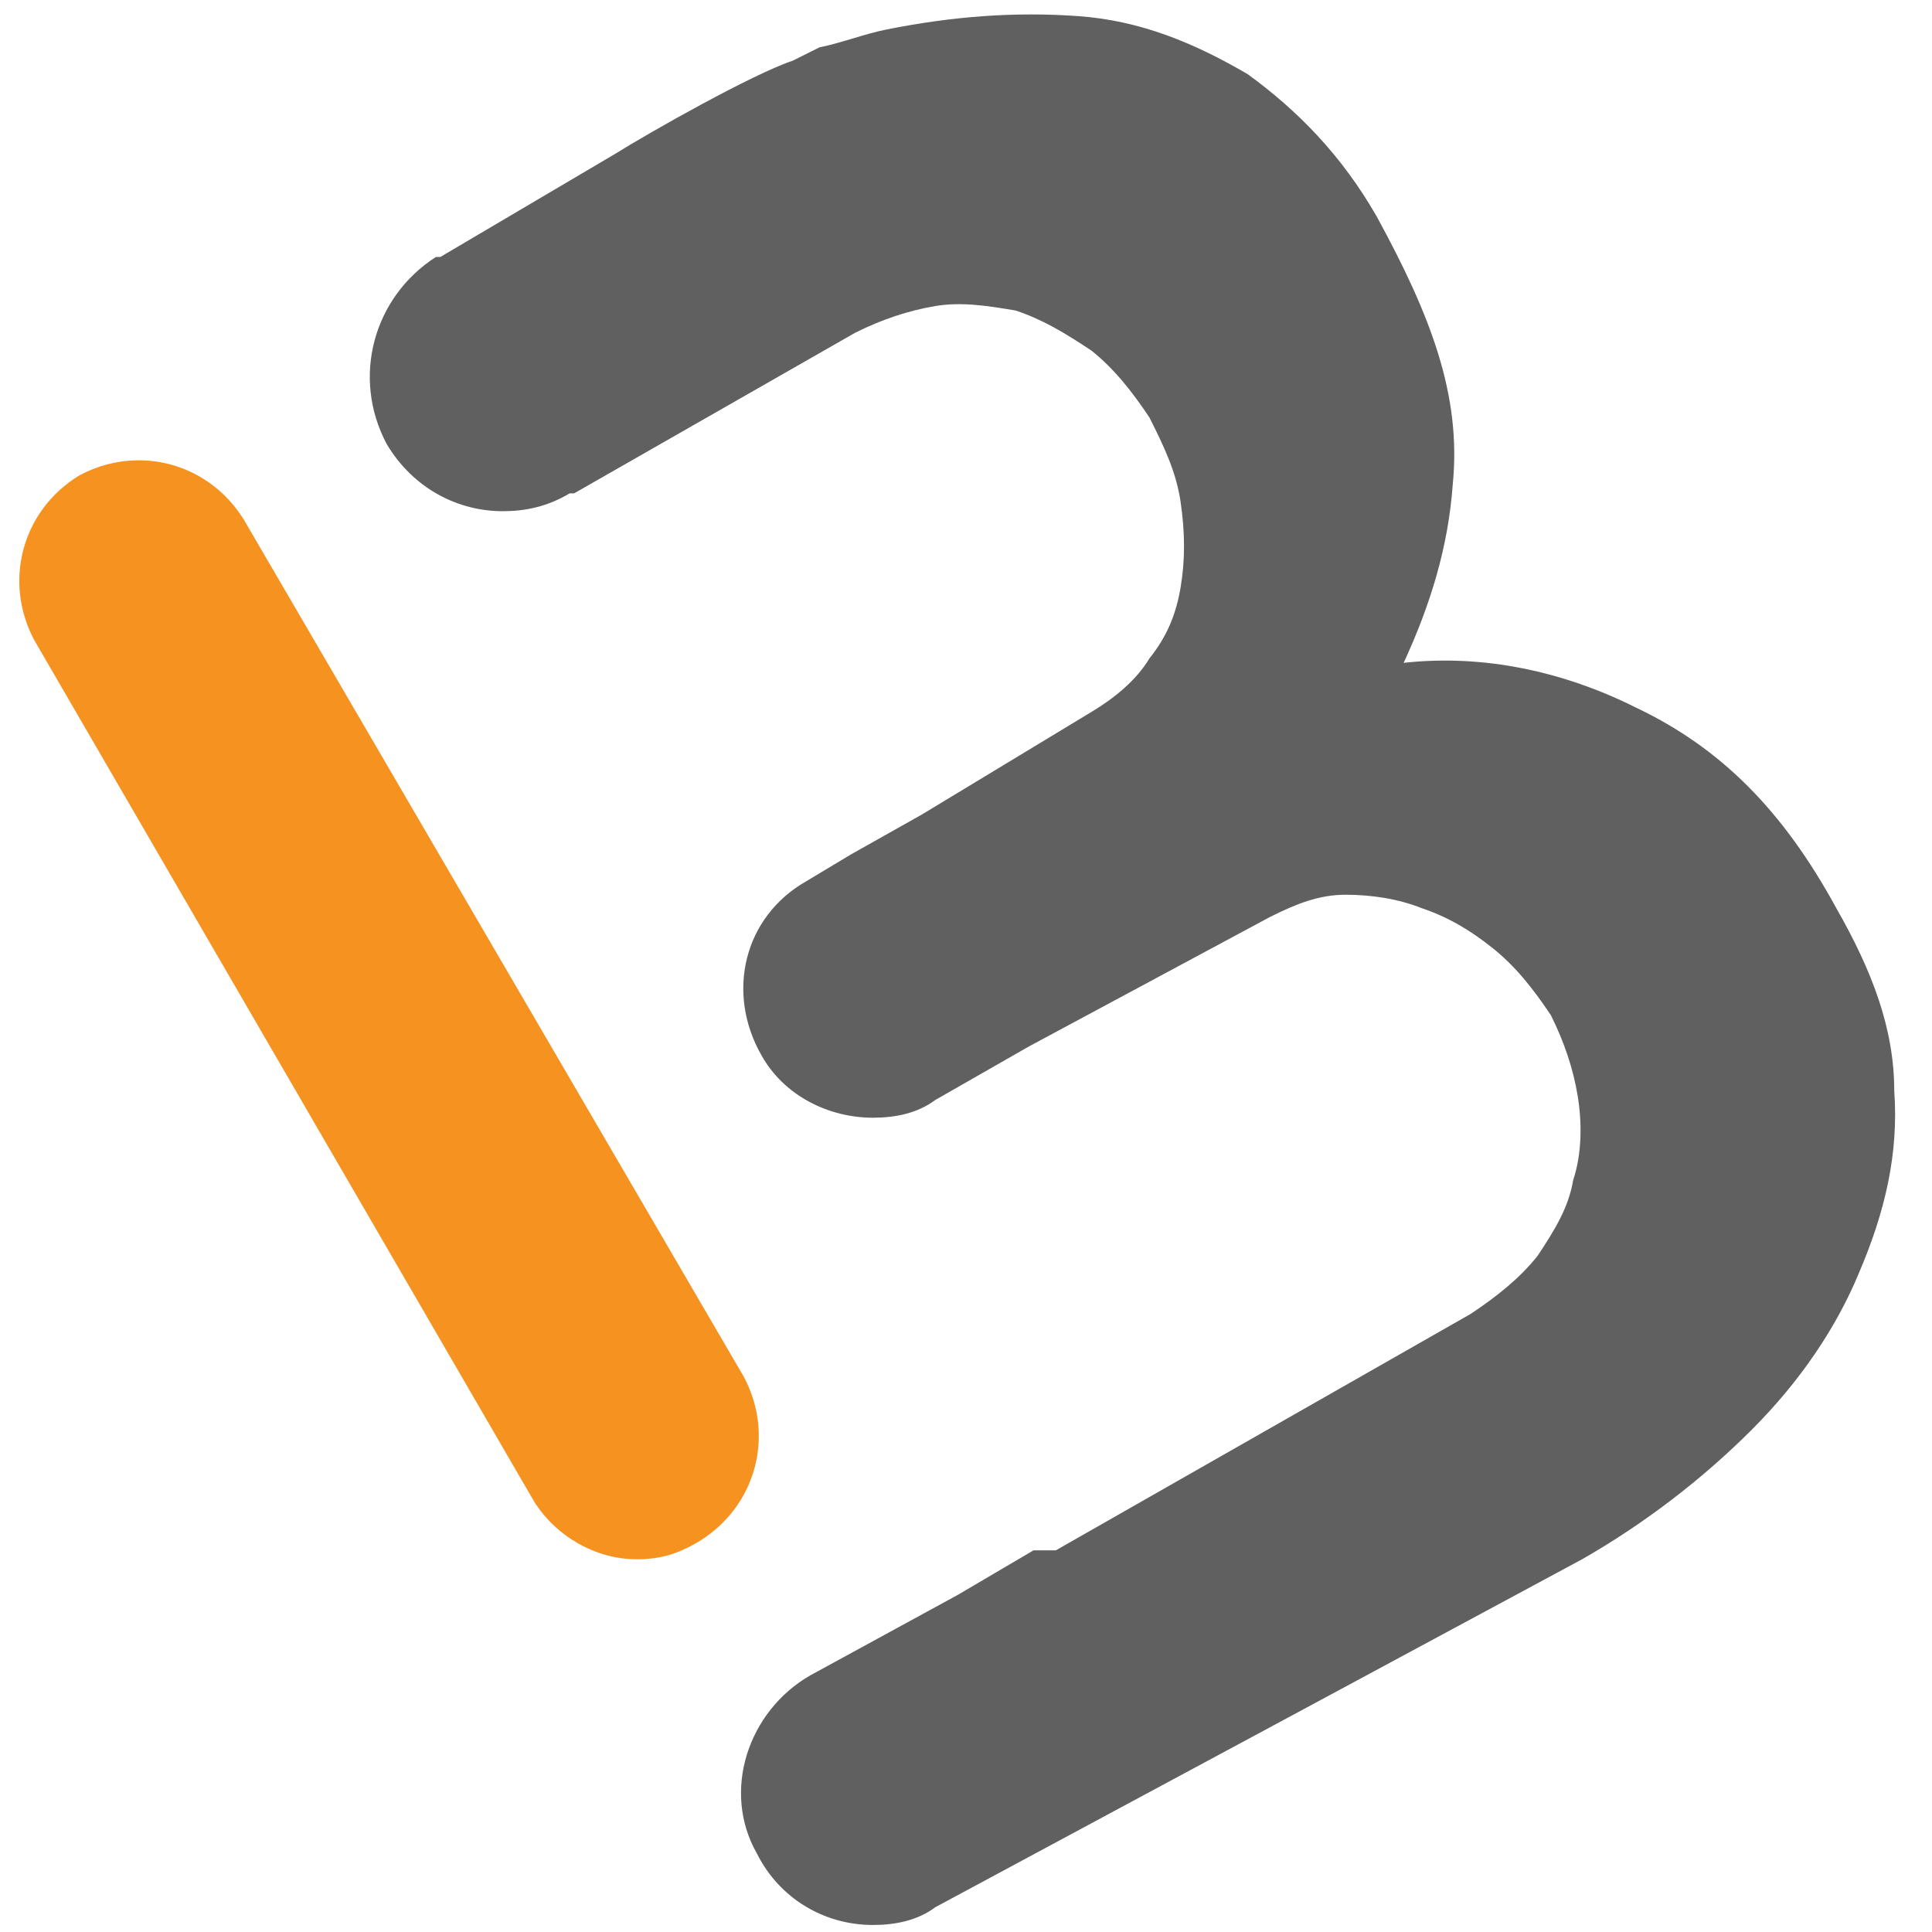 <?xml version="1.0" encoding="UTF-8" standalone="no"?> <svg xmlns:inkscape="http://www.inkscape.org/namespaces/inkscape" xmlns:sodipodi="http://sodipodi.sourceforge.net/DTD/sodipodi-0.dtd" xmlns="http://www.w3.org/2000/svg" xmlns:svg="http://www.w3.org/2000/svg" xmlns:rdf="http://www.w3.org/1999/02/22-rdf-syntax-ns#" xmlns:cc="http://creativecommons.org/ns#" xmlns:dc="http://purl.org/dc/elements/1.1/" width="90" height="90" viewBox="0 0 90 90" version="1.1" id="svg2"><defs id="defs2"></defs><title id="title1">Group 2</title><g id="Page-1" stroke="none" stroke-width="1" fill="none" fill-rule="evenodd" transform="translate(-92.862,-20.44)"><g id="Payment.Methods.Much.Better-Copy-2" transform="translate(-33,-24)"><path d="m 171.696,45.191 c -1.48,0.104 -2.988,0.313 -4.546,0.625 -1.039,0.208 -2.076,0.622 -3.115,0.83 l -1.248,0.623 c -1.87,0.623 -6.648,3.324 -8.31,4.363 l -8.103,4.779 h -0.207 c -2.909,1.87 -3.947,5.61 -2.285,8.726 1.247,2.078 3.324,3.117 5.402,3.117 1.039,0 2.076,-0.209 3.115,-0.832 h 0.209 l 13.089,-7.48 c 1.247,-0.623 2.494,-1.038 3.74,-1.246 1.247,-0.208 2.491,0.001 3.738,0.209 1.247,0.416 2.286,1.038 3.533,1.869 1.039,0.831 1.87,1.87 2.701,3.117 0.623,1.247 1.245,2.493 1.453,3.947 0.208,1.454 0.208,2.7 0,3.947 -0.208,1.247 -0.622,2.285 -1.453,3.324 -0.623,1.039 -1.662,1.871 -2.701,2.494 l -7.896,4.777 -3.324,1.871 -2.076,1.246 c -2.909,1.662 -3.74,5.194 -2.078,8.103 1.039,1.87 3.115,2.908 5.193,2.908 1.039,0 2.079,-0.207 2.91,-0.83 l 4.363,-2.494 11.218,-6.025 c 1.247,-0.623 2.287,-1.039 3.533,-1.039 1.247,0 2.492,0.207 3.531,0.623 1.246,0.416 2.285,1.04 3.324,1.871 1.039,0.831 1.87,1.87 2.701,3.117 0.623,1.247 1.038,2.491 1.246,3.738 0.208,1.247 0.209,2.703 -0.207,3.949 -0.208,1.247 -0.831,2.284 -1.662,3.531 -0.831,1.039 -1.87,1.87 -3.117,2.701 l -19.321,11.011 h -1.039 l -3.533,2.078 -6.855,3.74 c -2.909,1.662 -4.156,5.401 -2.494,8.31 1.039,2.078 3.117,3.324 5.402,3.324 1.039,0 2.079,-0.207 2.91,-0.83 l 16.62,-8.935 13.505,-7.271 c 2.909,-1.662 5.609,-3.74 7.894,-6.025 2.285,-2.285 3.947,-4.778 4.986,-7.271 1.247,-2.909 1.87,-5.61 1.662,-8.519 0,-2.909 -1.039,-5.61 -2.701,-8.519 -2.493,-4.571 -5.402,-7.479 -9.349,-9.349 -3.324,-1.662 -7.064,-2.491 -10.804,-2.076 1.247,-2.701 2.079,-5.403 2.287,-8.312 0.415,-4.155 -1.04,-7.893 -3.533,-12.464 -1.662,-2.909 -3.74,-4.988 -6.025,-6.65 -2.493,-1.454 -4.985,-2.493 -7.894,-2.701 -1.454,-0.104 -2.908,-0.104 -4.389,0 z" style="fill:#606060;stroke-width:1.092" id="path4"></path><path d="m 132.19,65.884 c -0.896,0.021 -1.799,0.254 -2.643,0.708 -2.701,1.662 -3.532,4.986 -2.078,7.687 l 23.268,40.097 c 1.039,1.662 2.909,2.701 4.779,2.701 1.039,0 1.869,-0.209 2.908,-0.832 2.701,-1.662 3.532,-4.986 2.078,-7.687 L 137.233,68.668 c -1.143,-1.857 -3.072,-2.83 -5.044,-2.784 z" style="fill:#f69220;fill-rule:nonzero;stroke-width:1.092" id="path3"></path></g></g></svg> 